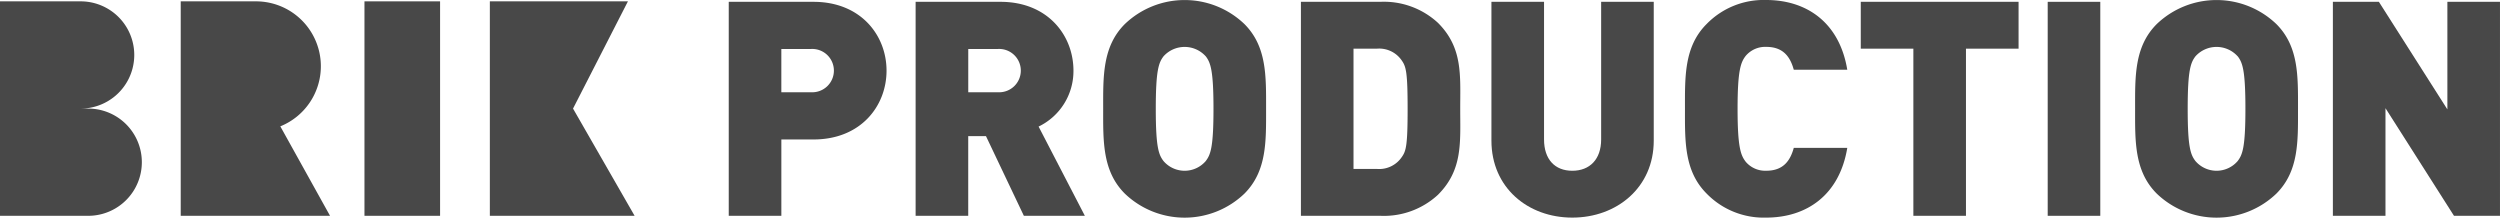 <svg xmlns="http://www.w3.org/2000/svg" width="295.582" height="25.728" viewBox="0 0 295.582 25.728" role="img" aria-label="BRIK PRODUCTION">
	<defs>
		<style>
			.a{fill:#484848;}
		</style>
	</defs>
	<g id="symbol">
		<g transform="translate(-148.658 -560.81)">
			<path class="a" d="M244.84,577.3h-3.8v9.026h-6.22v-25.3H244.84c5.615,0,8.636,3.981,8.636,8.138S250.455,577.3,244.84,577.3Zm-.284-10.7h-3.518v5.117h3.518a2.562,2.562,0,1,0,0-5.117Z" />
			<path class="a" d="M269.712,586.325l-4.478-9.418h-2.1v9.418h-6.22v-25.3H266.94c5.615,0,8.636,3.981,8.636,8.138a7.281,7.281,0,0,1-4.122,6.611l5.472,10.554ZM266.656,566.6h-3.518v5.117h3.518a2.562,2.562,0,1,0,0-5.117Z" />
			<path class="a" d="M295.792,583.7a10.217,10.217,0,0,1-14.144,0c-2.665-2.665-2.559-6.218-2.559-10.021s-.106-7.357,2.559-10.022a10.22,10.22,0,0,1,14.144,0c2.666,2.665,2.559,6.219,2.559,10.022S298.458,581.03,295.792,583.7Zm-4.584-16.24a3.36,3.36,0,0,0-4.976,0c-.568.746-.923,1.6-.923,6.219s.355,5.437.923,6.183a3.291,3.291,0,0,0,4.976,0c.568-.746.924-1.563.924-6.183S291.776,568.2,291.208,567.455Z" />
			<path class="a" d="M318.674,583.838a9.421,9.421,0,0,1-6.823,2.487h-9.382v-25.3h9.382a9.422,9.422,0,0,1,6.823,2.488c2.95,2.95,2.63,6.183,2.63,10.164S321.624,580.888,318.674,583.838Zm-4.265-15.851a3.228,3.228,0,0,0-2.984-1.421h-2.738v14.215h2.738a3.225,3.225,0,0,0,2.984-1.422c.5-.71.676-1.385.676-5.685C315.085,569.409,314.907,568.7,314.409,567.987Z" />
			<path class="a" d="M334.555,586.538c-5.26,0-9.561-3.554-9.561-9.1V561.022h6.22V577.3c0,2.346,1.279,3.7,3.341,3.7s3.411-1.349,3.411-3.7V561.022h6.219V577.44C344.185,582.984,339.813,586.538,334.555,586.538Z" />
			<path class="a" d="M357.472,586.538a9.419,9.419,0,0,1-7.037-2.843c-2.665-2.665-2.559-6.218-2.559-10.021s-.106-7.357,2.559-10.022a9.418,9.418,0,0,1,7.037-2.842c4.8,0,8.671,2.665,9.594,8.244h-6.325c-.391-1.421-1.173-2.7-3.234-2.7a3.019,3.019,0,0,0-2.452,1.066c-.569.746-.959,1.635-.959,6.255s.39,5.508.959,6.255a3.021,3.021,0,0,0,2.452,1.065c2.061,0,2.843-1.279,3.234-2.7h6.325C366.143,583.873,362.269,586.538,357.472,586.538Z" />
			<path class="a" d="M381.1,566.566v19.759h-6.219V566.566h-6.219v-5.544h18.657v5.544Z" />
			<path class="a" d="M390.763,586.325v-25.3h6.218v25.3Z" />
			<path class="a" d="M417.8,583.7a10.219,10.219,0,0,1-14.145,0c-2.665-2.665-2.558-6.218-2.558-10.021s-.107-7.357,2.558-10.022a10.221,10.221,0,0,1,14.145,0c2.665,2.665,2.558,6.219,2.558,10.022S420.47,581.03,417.8,583.7Zm-4.585-16.24a3.358,3.358,0,0,0-4.975,0c-.569.746-.925,1.6-.925,6.219s.356,5.437.925,6.183a3.29,3.29,0,0,0,4.975,0c.569-.746.925-1.563.925-6.183S413.789,568.2,413.22,567.455Z" />
			<path class="a" d="M438.8,586.325,430.7,573.6v12.722h-6.219v-25.3h5.438l8.1,12.723V561.022h6.219v25.3Z" />
			<path class="a" d="M216.409,573.648,222.9,560.97H206.574v25.355h17.115Z" />
			<rect class="a" width="8.94" height="25.355" transform="translate(191.75 560.97)" />
			<path class="a" d="M159.169,573.648h-.976a6.339,6.339,0,0,0,0-12.678h-9.535v25.355h10.511a6.339,6.339,0,0,0,0-12.677Z" />
			<path class="a" d="M186.594,568.64a7.669,7.669,0,0,0-7.669-7.67h-8.9v25.355h17.653l-5.878-10.577A7.665,7.665,0,0,0,186.594,568.64Z" />
		</g>
	</g>
</svg>
